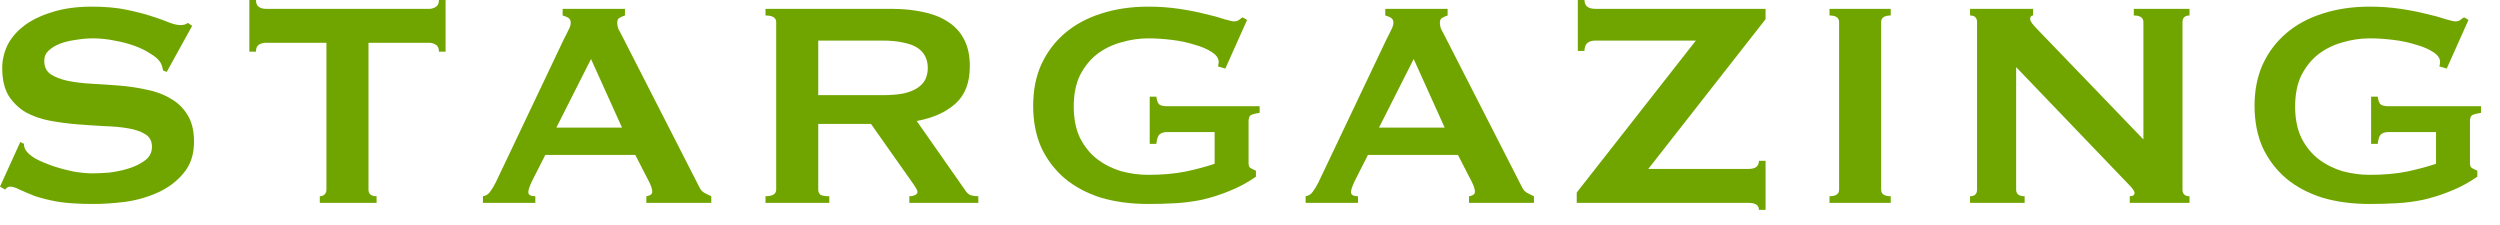 <svg width="122" height="11" viewBox="0 0 122 11" fill="none" xmlns="http://www.w3.org/2000/svg">
<path d="M0.99 6.93L1.17 7.02C1.17 7.128 1.194 7.224 1.242 7.308C1.326 7.452 1.488 7.596 1.728 7.74C1.98 7.872 2.262 7.992 2.574 8.1C2.898 8.208 3.234 8.298 3.582 8.37C3.93 8.43 4.242 8.46 4.518 8.46C4.722 8.46 4.986 8.448 5.31 8.424C5.634 8.388 5.952 8.322 6.264 8.226C6.576 8.13 6.846 7.998 7.074 7.83C7.302 7.662 7.416 7.44 7.416 7.164C7.416 6.888 7.308 6.684 7.092 6.552C6.888 6.42 6.612 6.324 6.264 6.264C5.928 6.204 5.538 6.168 5.094 6.156C4.662 6.132 4.218 6.102 3.762 6.066C3.306 6.03 2.856 5.97 2.412 5.886C1.98 5.802 1.59 5.664 1.242 5.472C0.906 5.268 0.63 4.998 0.414 4.662C0.21 4.314 0.108 3.864 0.108 3.312C0.108 2.94 0.192 2.574 0.36 2.214C0.54 1.854 0.81 1.536 1.17 1.26C1.53 0.984 1.986 0.762 2.538 0.594C3.09 0.414 3.738 0.324 4.482 0.324C5.118 0.324 5.67 0.372 6.138 0.468C6.606 0.564 7.008 0.666 7.344 0.774C7.692 0.882 7.98 0.984 8.208 1.08C8.448 1.176 8.646 1.224 8.802 1.224C8.97 1.224 9.09 1.188 9.162 1.116L9.378 1.26L8.136 3.51L7.956 3.438C7.932 3.27 7.884 3.132 7.812 3.024C7.716 2.88 7.554 2.742 7.326 2.61C7.11 2.466 6.852 2.34 6.552 2.232C6.252 2.124 5.928 2.04 5.58 1.98C5.232 1.908 4.884 1.872 4.536 1.872C4.272 1.872 3.996 1.896 3.708 1.944C3.432 1.98 3.18 2.04 2.952 2.124C2.724 2.208 2.532 2.322 2.376 2.466C2.232 2.598 2.16 2.766 2.16 2.97C2.16 3.258 2.262 3.474 2.466 3.618C2.682 3.762 2.958 3.87 3.294 3.942C3.642 4.014 4.032 4.062 4.464 4.086C4.908 4.11 5.358 4.14 5.814 4.176C6.27 4.212 6.714 4.278 7.146 4.374C7.59 4.458 7.98 4.602 8.316 4.806C8.664 4.998 8.94 5.262 9.144 5.598C9.36 5.934 9.468 6.372 9.468 6.912C9.468 7.536 9.3 8.046 8.964 8.442C8.64 8.838 8.232 9.15 7.74 9.378C7.248 9.606 6.714 9.762 6.138 9.846C5.574 9.918 5.046 9.954 4.554 9.954C3.87 9.954 3.294 9.918 2.826 9.846C2.37 9.762 1.986 9.666 1.674 9.558C1.374 9.438 1.134 9.336 0.954 9.252C0.774 9.156 0.618 9.108 0.486 9.108C0.402 9.108 0.324 9.156 0.252 9.252L-1.56901e-07 9.108L0.99 6.93Z" fill="#70A500"/>
<path d="M17.982 9.252C17.982 9.468 18.114 9.576 18.378 9.576L18.378 9.9L15.606 9.9L15.606 9.576C15.69 9.576 15.762 9.552 15.822 9.504C15.894 9.444 15.93 9.36 15.93 9.252L15.93 2.088L12.96 2.088C12.852 2.088 12.744 2.118 12.636 2.178C12.54 2.238 12.492 2.352 12.492 2.52L12.168 2.52L12.168 -1.50357e-07L12.492 -1.5436e-07C12.492 0.168 12.54 0.282 12.636 0.342C12.744 0.402 12.852 0.432 12.96 0.432L20.952 0.432C21.06 0.432 21.162 0.402 21.258 0.342C21.366 0.282 21.42 0.168 21.42 -2.64682e-07L21.744 -2.68686e-07L21.744 2.52L21.42 2.52C21.42 2.352 21.366 2.238 21.258 2.178C21.162 2.118 21.06 2.088 20.952 2.088L17.982 2.088L17.982 9.252Z" fill="#70A500"/>
<path d="M30.354 6.228L28.842 2.88L27.15 6.228L30.354 6.228ZM23.568 9.576C23.724 9.552 23.844 9.474 23.928 9.342C24.024 9.21 24.114 9.06 24.198 8.892L27.528 1.89C27.612 1.734 27.684 1.59 27.744 1.458C27.816 1.326 27.852 1.212 27.852 1.116C27.852 0.996 27.81 0.912 27.726 0.864C27.642 0.816 27.552 0.78 27.456 0.756L27.456 0.432L30.498 0.432L30.498 0.756C30.414 0.78 30.33 0.816 30.246 0.864C30.162 0.9 30.12 0.984 30.12 1.116C30.12 1.212 30.138 1.308 30.174 1.404C30.222 1.5 30.288 1.626 30.372 1.782L34.116 9.108C34.176 9.24 34.254 9.336 34.35 9.396C34.458 9.456 34.578 9.516 34.71 9.576L34.71 9.9L31.542 9.9L31.542 9.576C31.59 9.576 31.65 9.558 31.722 9.522C31.794 9.486 31.83 9.432 31.83 9.36C31.83 9.24 31.782 9.084 31.686 8.892L31.002 7.56L26.61 7.56L25.962 8.838C25.842 9.09 25.782 9.27 25.782 9.378C25.782 9.51 25.896 9.576 26.124 9.576L26.124 9.9L23.568 9.9L23.568 9.576Z" fill="#70A500"/>
<path d="M43.044 4.644C43.476 4.644 43.836 4.614 44.124 4.554C44.412 4.482 44.64 4.386 44.808 4.266C44.976 4.146 45.096 4.008 45.168 3.852C45.24 3.684 45.276 3.504 45.276 3.312C45.276 3.12 45.24 2.946 45.168 2.79C45.096 2.622 44.976 2.478 44.808 2.358C44.64 2.238 44.412 2.148 44.124 2.088C43.836 2.016 43.476 1.98 43.044 1.98L39.93 1.98L39.93 4.644L43.044 4.644ZM43.512 0.432C44.088 0.432 44.61 0.486 45.078 0.594C45.546 0.69 45.948 0.852 46.284 1.08C46.62 1.296 46.878 1.584 47.058 1.944C47.238 2.292 47.328 2.724 47.328 3.24C47.328 4.032 47.094 4.638 46.626 5.058C46.158 5.478 45.528 5.76 44.736 5.904L47.13 9.324C47.214 9.444 47.31 9.516 47.418 9.54C47.538 9.564 47.646 9.576 47.742 9.576L47.742 9.9L44.376 9.9L44.376 9.576C44.484 9.576 44.574 9.558 44.646 9.522C44.73 9.486 44.772 9.438 44.772 9.378C44.772 9.318 44.748 9.252 44.7 9.18C44.652 9.096 44.58 8.988 44.484 8.856L42.504 6.048L39.93 6.048L39.93 9.252C39.93 9.36 39.966 9.444 40.038 9.504C40.122 9.552 40.266 9.576 40.47 9.576L40.47 9.9L37.356 9.9L37.356 9.576C37.704 9.576 37.878 9.468 37.878 9.252L37.878 1.08C37.878 0.864 37.704 0.756 37.356 0.756L37.356 0.432L43.512 0.432Z" fill="#70A500"/>
<path d="M59.796 3.348L59.436 3.24C59.46 3.168 59.472 3.096 59.472 3.024C59.472 2.844 59.358 2.682 59.13 2.538C58.914 2.394 58.632 2.274 58.284 2.178C57.948 2.07 57.576 1.992 57.168 1.944C56.772 1.896 56.394 1.872 56.034 1.872C55.59 1.872 55.146 1.938 54.702 2.07C54.27 2.19 53.88 2.382 53.532 2.646C53.196 2.91 52.92 3.252 52.704 3.672C52.5 4.092 52.398 4.602 52.398 5.202C52.398 5.79 52.5 6.3 52.704 6.732C52.92 7.152 53.196 7.494 53.532 7.758C53.88 8.022 54.27 8.22 54.702 8.352C55.146 8.472 55.59 8.532 56.034 8.532C56.718 8.532 57.33 8.478 57.87 8.37C58.422 8.25 58.89 8.124 59.274 7.992L59.274 6.444L56.97 6.444C56.802 6.444 56.676 6.48 56.592 6.552C56.508 6.624 56.454 6.78 56.43 7.02L56.106 7.02L56.106 4.716L56.43 4.716C56.454 4.92 56.508 5.052 56.592 5.112C56.676 5.16 56.802 5.184 56.97 5.184L61.47 5.184L61.47 5.508C61.23 5.544 61.08 5.586 61.02 5.634C60.96 5.682 60.93 5.784 60.93 5.94L60.93 7.974C60.93 8.094 60.966 8.172 61.038 8.208C61.11 8.244 61.194 8.286 61.29 8.334L61.29 8.622C60.894 8.898 60.474 9.126 60.03 9.306C59.598 9.486 59.154 9.63 58.698 9.738C58.254 9.834 57.804 9.894 57.348 9.918C56.904 9.942 56.466 9.954 56.034 9.954C55.194 9.954 54.426 9.852 53.73 9.648C53.046 9.432 52.458 9.12 51.966 8.712C51.474 8.292 51.09 7.788 50.814 7.2C50.55 6.6 50.418 5.922 50.418 5.166C50.418 4.41 50.55 3.738 50.814 3.15C51.09 2.55 51.474 2.04 51.966 1.62C52.458 1.2 53.046 0.882 53.73 0.666C54.426 0.438 55.194 0.324 56.034 0.324C56.562 0.324 57.066 0.36 57.546 0.432C58.026 0.504 58.452 0.588 58.824 0.684C59.196 0.768 59.502 0.852 59.742 0.936C59.994 1.008 60.15 1.044 60.21 1.044C60.318 1.044 60.402 1.02 60.462 0.972C60.522 0.924 60.582 0.882 60.642 0.846L60.858 0.972L59.796 3.348Z" fill="#70A500"/>
<path d="M70.5 6.228L68.988 2.88L67.296 6.228L70.5 6.228ZM63.714 9.576C63.87 9.552 63.99 9.474 64.074 9.342C64.17 9.21 64.26 9.06 64.344 8.892L67.674 1.89C67.758 1.734 67.83 1.59 67.89 1.458C67.962 1.326 67.998 1.212 67.998 1.116C67.998 0.996 67.956 0.912 67.872 0.864C67.788 0.816 67.698 0.78 67.602 0.756L67.602 0.432L70.644 0.432L70.644 0.756C70.56 0.78 70.476 0.816 70.392 0.864C70.308 0.9 70.266 0.984 70.266 1.116C70.266 1.212 70.284 1.308 70.32 1.404C70.368 1.5 70.434 1.626 70.518 1.782L74.262 9.108C74.322 9.24 74.4 9.336 74.496 9.396C74.604 9.456 74.724 9.516 74.856 9.576L74.856 9.9L71.688 9.9L71.688 9.576C71.736 9.576 71.796 9.558 71.868 9.522C71.94 9.486 71.976 9.432 71.976 9.36C71.976 9.24 71.928 9.084 71.832 8.892L71.148 7.56L66.756 7.56L66.108 8.838C65.988 9.09 65.928 9.27 65.928 9.378C65.928 9.51 66.042 9.576 66.27 9.576L66.27 9.9L63.714 9.9L63.714 9.576Z" fill="#70A500"/>
<path d="M82.758 1.98L77.862 1.98C77.502 1.98 77.322 2.148 77.322 2.484L76.998 2.484L76.998 -9.51453e-07L77.322 -9.55457e-07C77.322 0.288 77.502 0.432 77.862 0.432L86.16 0.432L86.16 0.936L80.436 8.244L85.332 8.244C85.668 8.244 85.836 8.112 85.836 7.848L86.16 7.848L86.16 10.242L85.836 10.242C85.836 10.014 85.668 9.9 85.332 9.9L76.944 9.9L76.944 9.396L82.758 1.98Z" fill="#70A500"/>
<path d="M89.28 9.576C89.592 9.576 89.748 9.468 89.748 9.252L89.748 1.08C89.748 0.864 89.592 0.756 89.28 0.756L89.28 0.432L92.268 0.432L92.268 0.756C91.956 0.756 91.8 0.864 91.8 1.08L91.8 9.252C91.8 9.468 91.956 9.576 92.268 9.576L92.268 9.9L89.28 9.9L89.28 9.576Z" fill="#70A500"/>
<path d="M96.138 9.576C96.366 9.576 96.48 9.468 96.48 9.252L96.48 1.08C96.48 0.864 96.366 0.756 96.138 0.756L96.138 0.432L99.216 0.432L99.216 0.756C99.12 0.756 99.072 0.816 99.072 0.936C99.072 1.032 99.192 1.2 99.432 1.44L104.598 6.804L104.598 1.08C104.598 0.864 104.442 0.756 104.13 0.756L104.13 0.432L106.848 0.432L106.848 0.756C106.62 0.756 106.506 0.864 106.506 1.08L106.506 9.252C106.506 9.468 106.62 9.576 106.848 9.576L106.848 9.9L103.932 9.9L103.932 9.576C104.088 9.576 104.166 9.522 104.166 9.414C104.166 9.33 104.07 9.192 103.878 9L98.388 3.276L98.388 9.252C98.388 9.468 98.526 9.576 98.802 9.576L98.802 9.9L96.138 9.9L96.138 9.576Z" fill="#70A500"/>
<path d="M119.4 3.348L119.04 3.24C119.064 3.168 119.076 3.096 119.076 3.024C119.076 2.844 118.962 2.682 118.734 2.538C118.518 2.394 118.236 2.274 117.888 2.178C117.552 2.07 117.18 1.992 116.772 1.944C116.376 1.896 115.998 1.872 115.638 1.872C115.194 1.872 114.75 1.938 114.306 2.07C113.874 2.19 113.484 2.382 113.136 2.646C112.8 2.91 112.524 3.252 112.308 3.672C112.104 4.092 112.002 4.602 112.002 5.202C112.002 5.79 112.104 6.3 112.308 6.732C112.524 7.152 112.8 7.494 113.136 7.758C113.484 8.022 113.874 8.22 114.306 8.352C114.75 8.472 115.194 8.532 115.638 8.532C116.322 8.532 116.934 8.478 117.474 8.37C118.026 8.25 118.494 8.124 118.878 7.992L118.878 6.444L116.574 6.444C116.406 6.444 116.28 6.48 116.196 6.552C116.112 6.624 116.058 6.78 116.034 7.02L115.71 7.02L115.71 4.716L116.034 4.716C116.058 4.92 116.112 5.052 116.196 5.112C116.28 5.16 116.406 5.184 116.574 5.184L121.074 5.184L121.074 5.508C120.834 5.544 120.684 5.586 120.624 5.634C120.564 5.682 120.534 5.784 120.534 5.94L120.534 7.974C120.534 8.094 120.57 8.172 120.642 8.208C120.714 8.244 120.798 8.286 120.894 8.334L120.894 8.622C120.498 8.898 120.078 9.126 119.634 9.306C119.202 9.486 118.758 9.63 118.302 9.738C117.858 9.834 117.408 9.894 116.952 9.918C116.508 9.942 116.07 9.954 115.638 9.954C114.798 9.954 114.03 9.852 113.334 9.648C112.65 9.432 112.062 9.12 111.57 8.712C111.078 8.292 110.694 7.788 110.418 7.2C110.154 6.6 110.022 5.922 110.022 5.166C110.022 4.41 110.154 3.738 110.418 3.15C110.694 2.55 111.078 2.04 111.57 1.62C112.062 1.2 112.65 0.882 113.334 0.666C114.03 0.438 114.798 0.324 115.638 0.324C116.166 0.324 116.67 0.36 117.15 0.432C117.63 0.504 118.056 0.588 118.428 0.684C118.8 0.768 119.106 0.852 119.346 0.936C119.598 1.008 119.754 1.044 119.814 1.044C119.922 1.044 120.006 1.02 120.066 0.972C120.126 0.924 120.186 0.882 120.246 0.846L120.462 0.972L119.4 3.348Z" fill="#70A500"/>
</svg>
